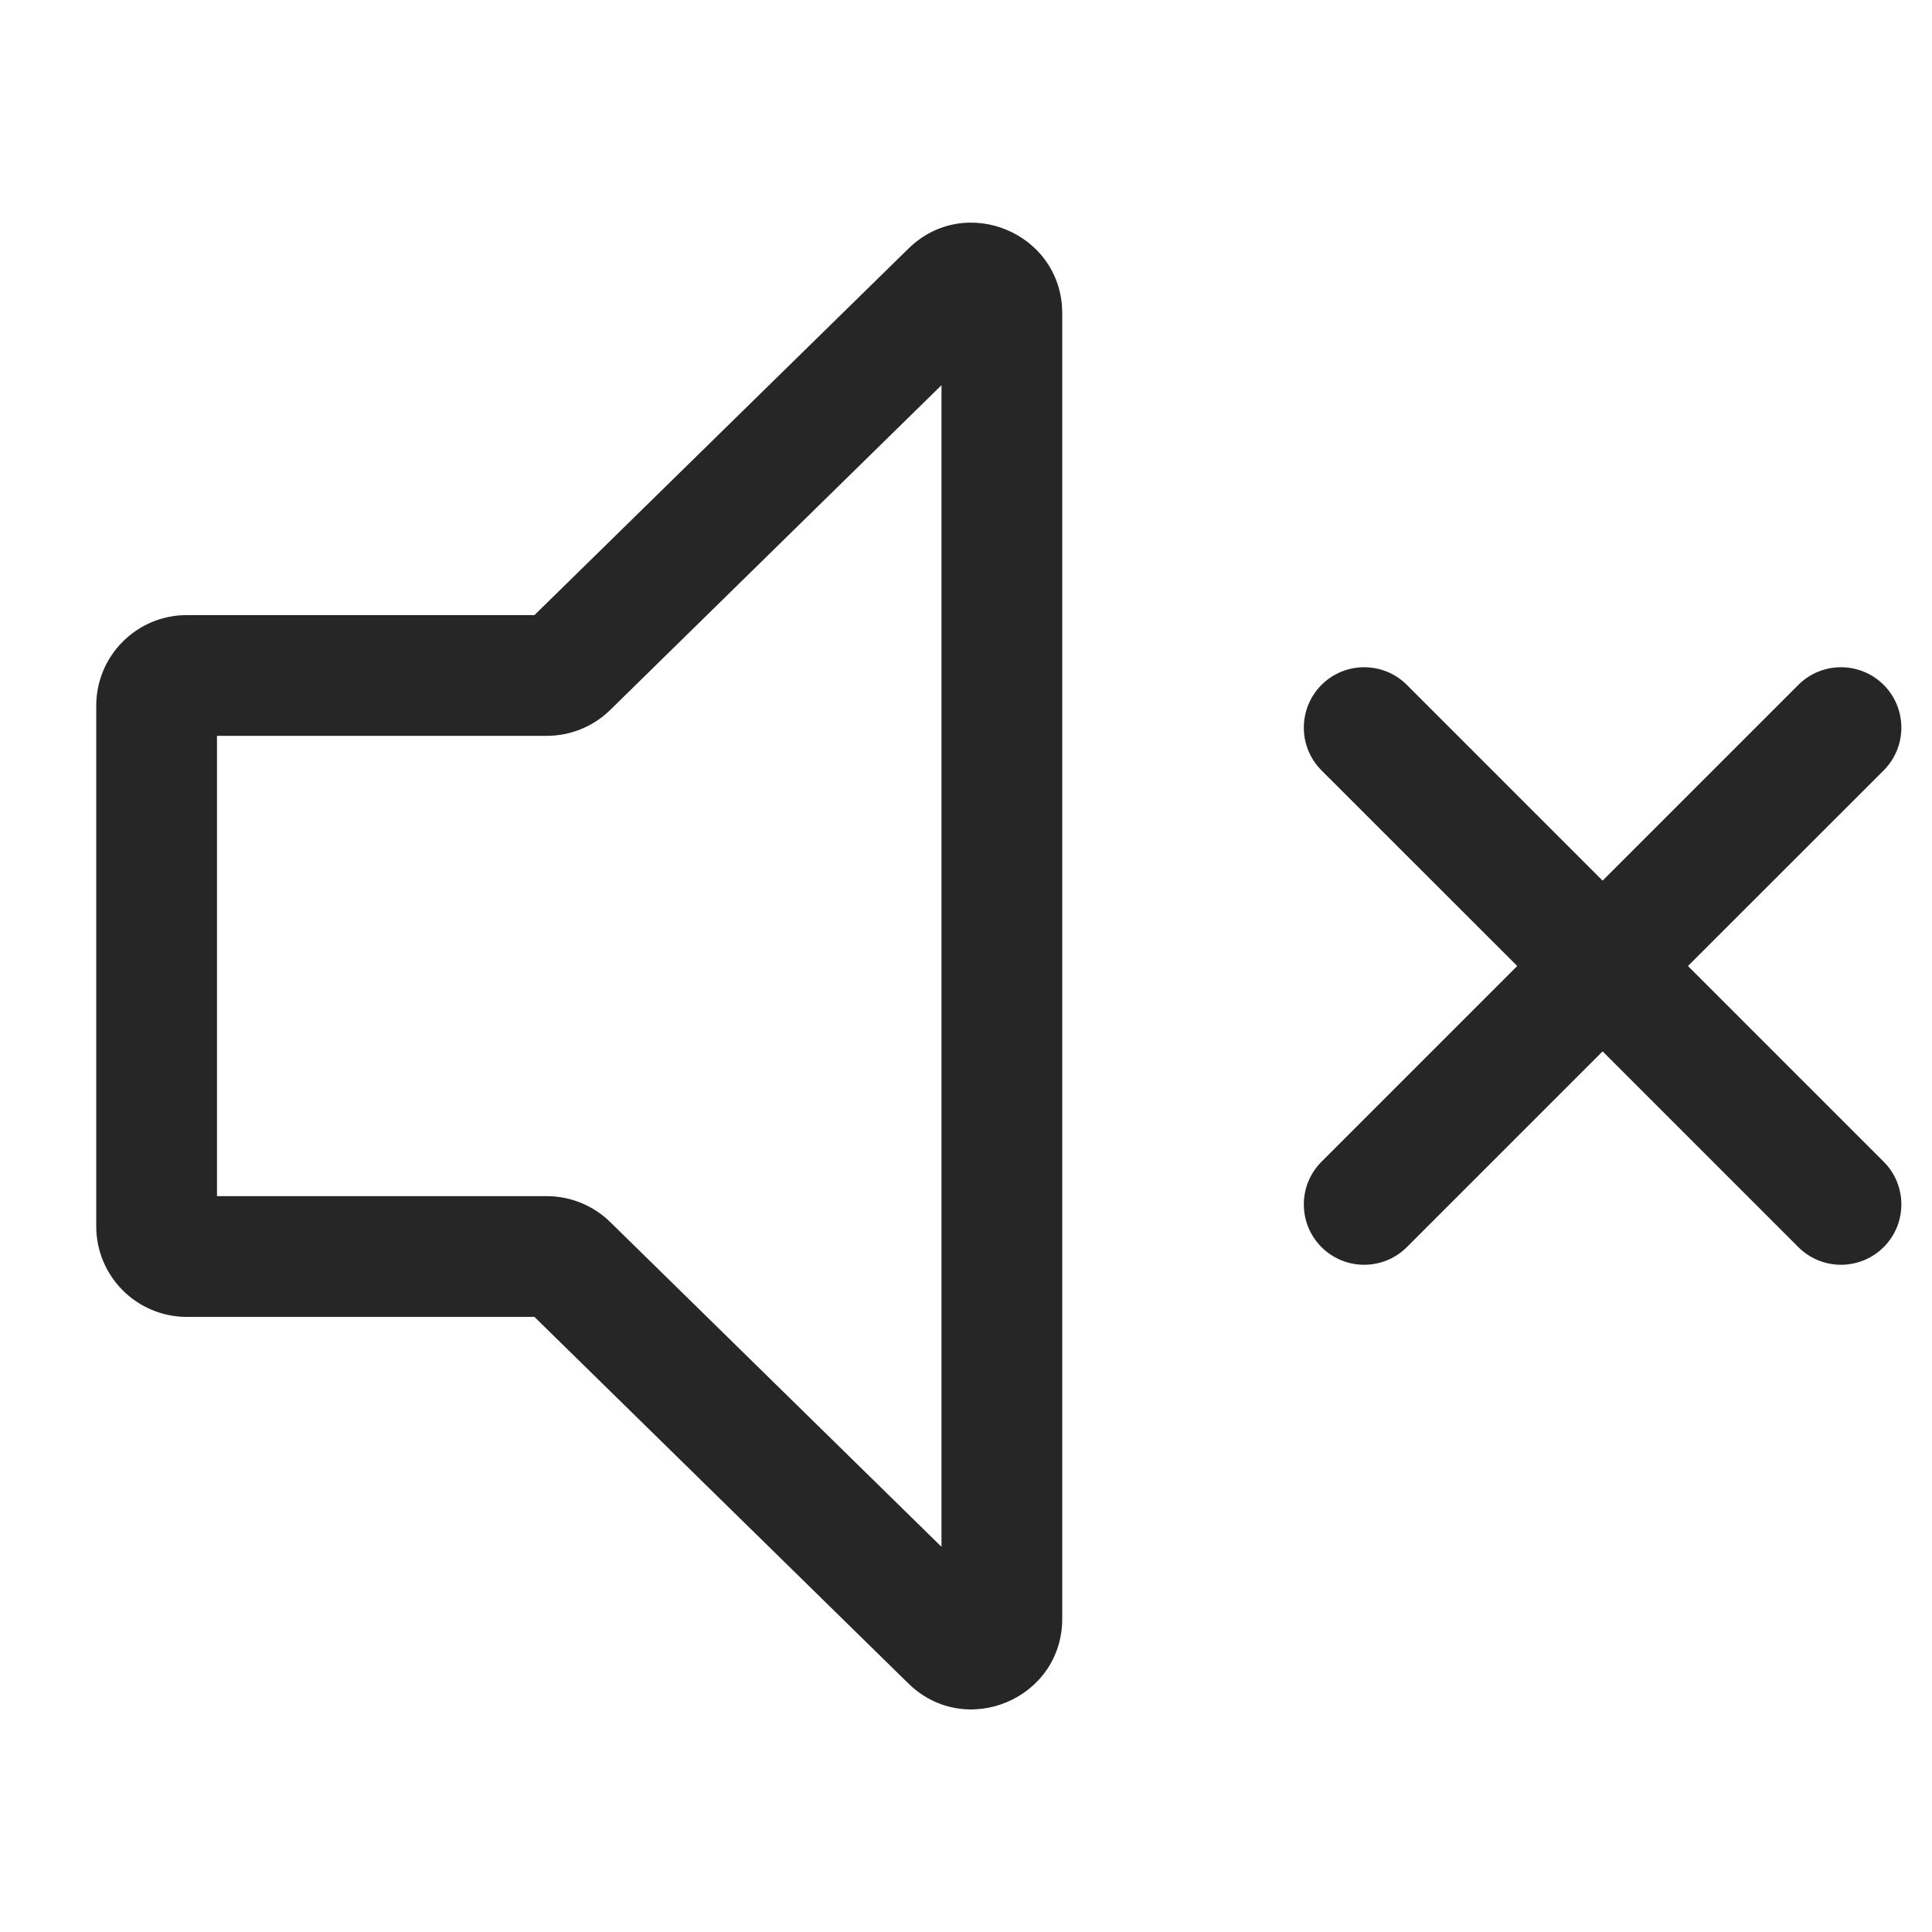 <svg width="16" height="16" viewBox="0 0 16 16" fill="none"
  xmlns="http://www.w3.org/2000/svg">
  <path fill-rule="evenodd" clip-rule="evenodd" d="M7.522 2.06C7.996 1.594 8.797 1.931 8.797 2.595V13.405C8.797 14.07 7.996 14.406 7.522 13.941L4.426 10.906H1.547C1.133 10.906 0.797 10.57 0.797 10.156V5.844C0.797 5.43 1.133 5.094 1.547 5.094H4.426L7.522 2.06ZM7.797 3.19L5.053 5.88C4.913 6.017 4.724 6.094 4.528 6.094H1.797V9.906H4.528C4.724 9.906 4.913 9.983 5.053 10.12L7.797 12.81V3.19Z" fill="#262626"/>
  <path d="M13.272 7.293L14.893 5.672C15.088 5.477 15.404 5.477 15.6 5.672C15.795 5.868 15.795 6.184 15.6 6.38L13.979 8L15.6 9.621C15.795 9.816 15.795 10.133 15.6 10.328C15.404 10.523 15.088 10.523 14.893 10.328L13.272 8.707L11.651 10.328C11.456 10.523 11.139 10.523 10.944 10.328C10.749 10.133 10.749 9.816 10.944 9.621L12.565 8L10.944 6.38C10.749 6.184 10.749 5.868 10.944 5.672C11.139 5.477 11.456 5.477 11.651 5.672L13.272 7.293Z" fill="#262626"/>
</svg>
